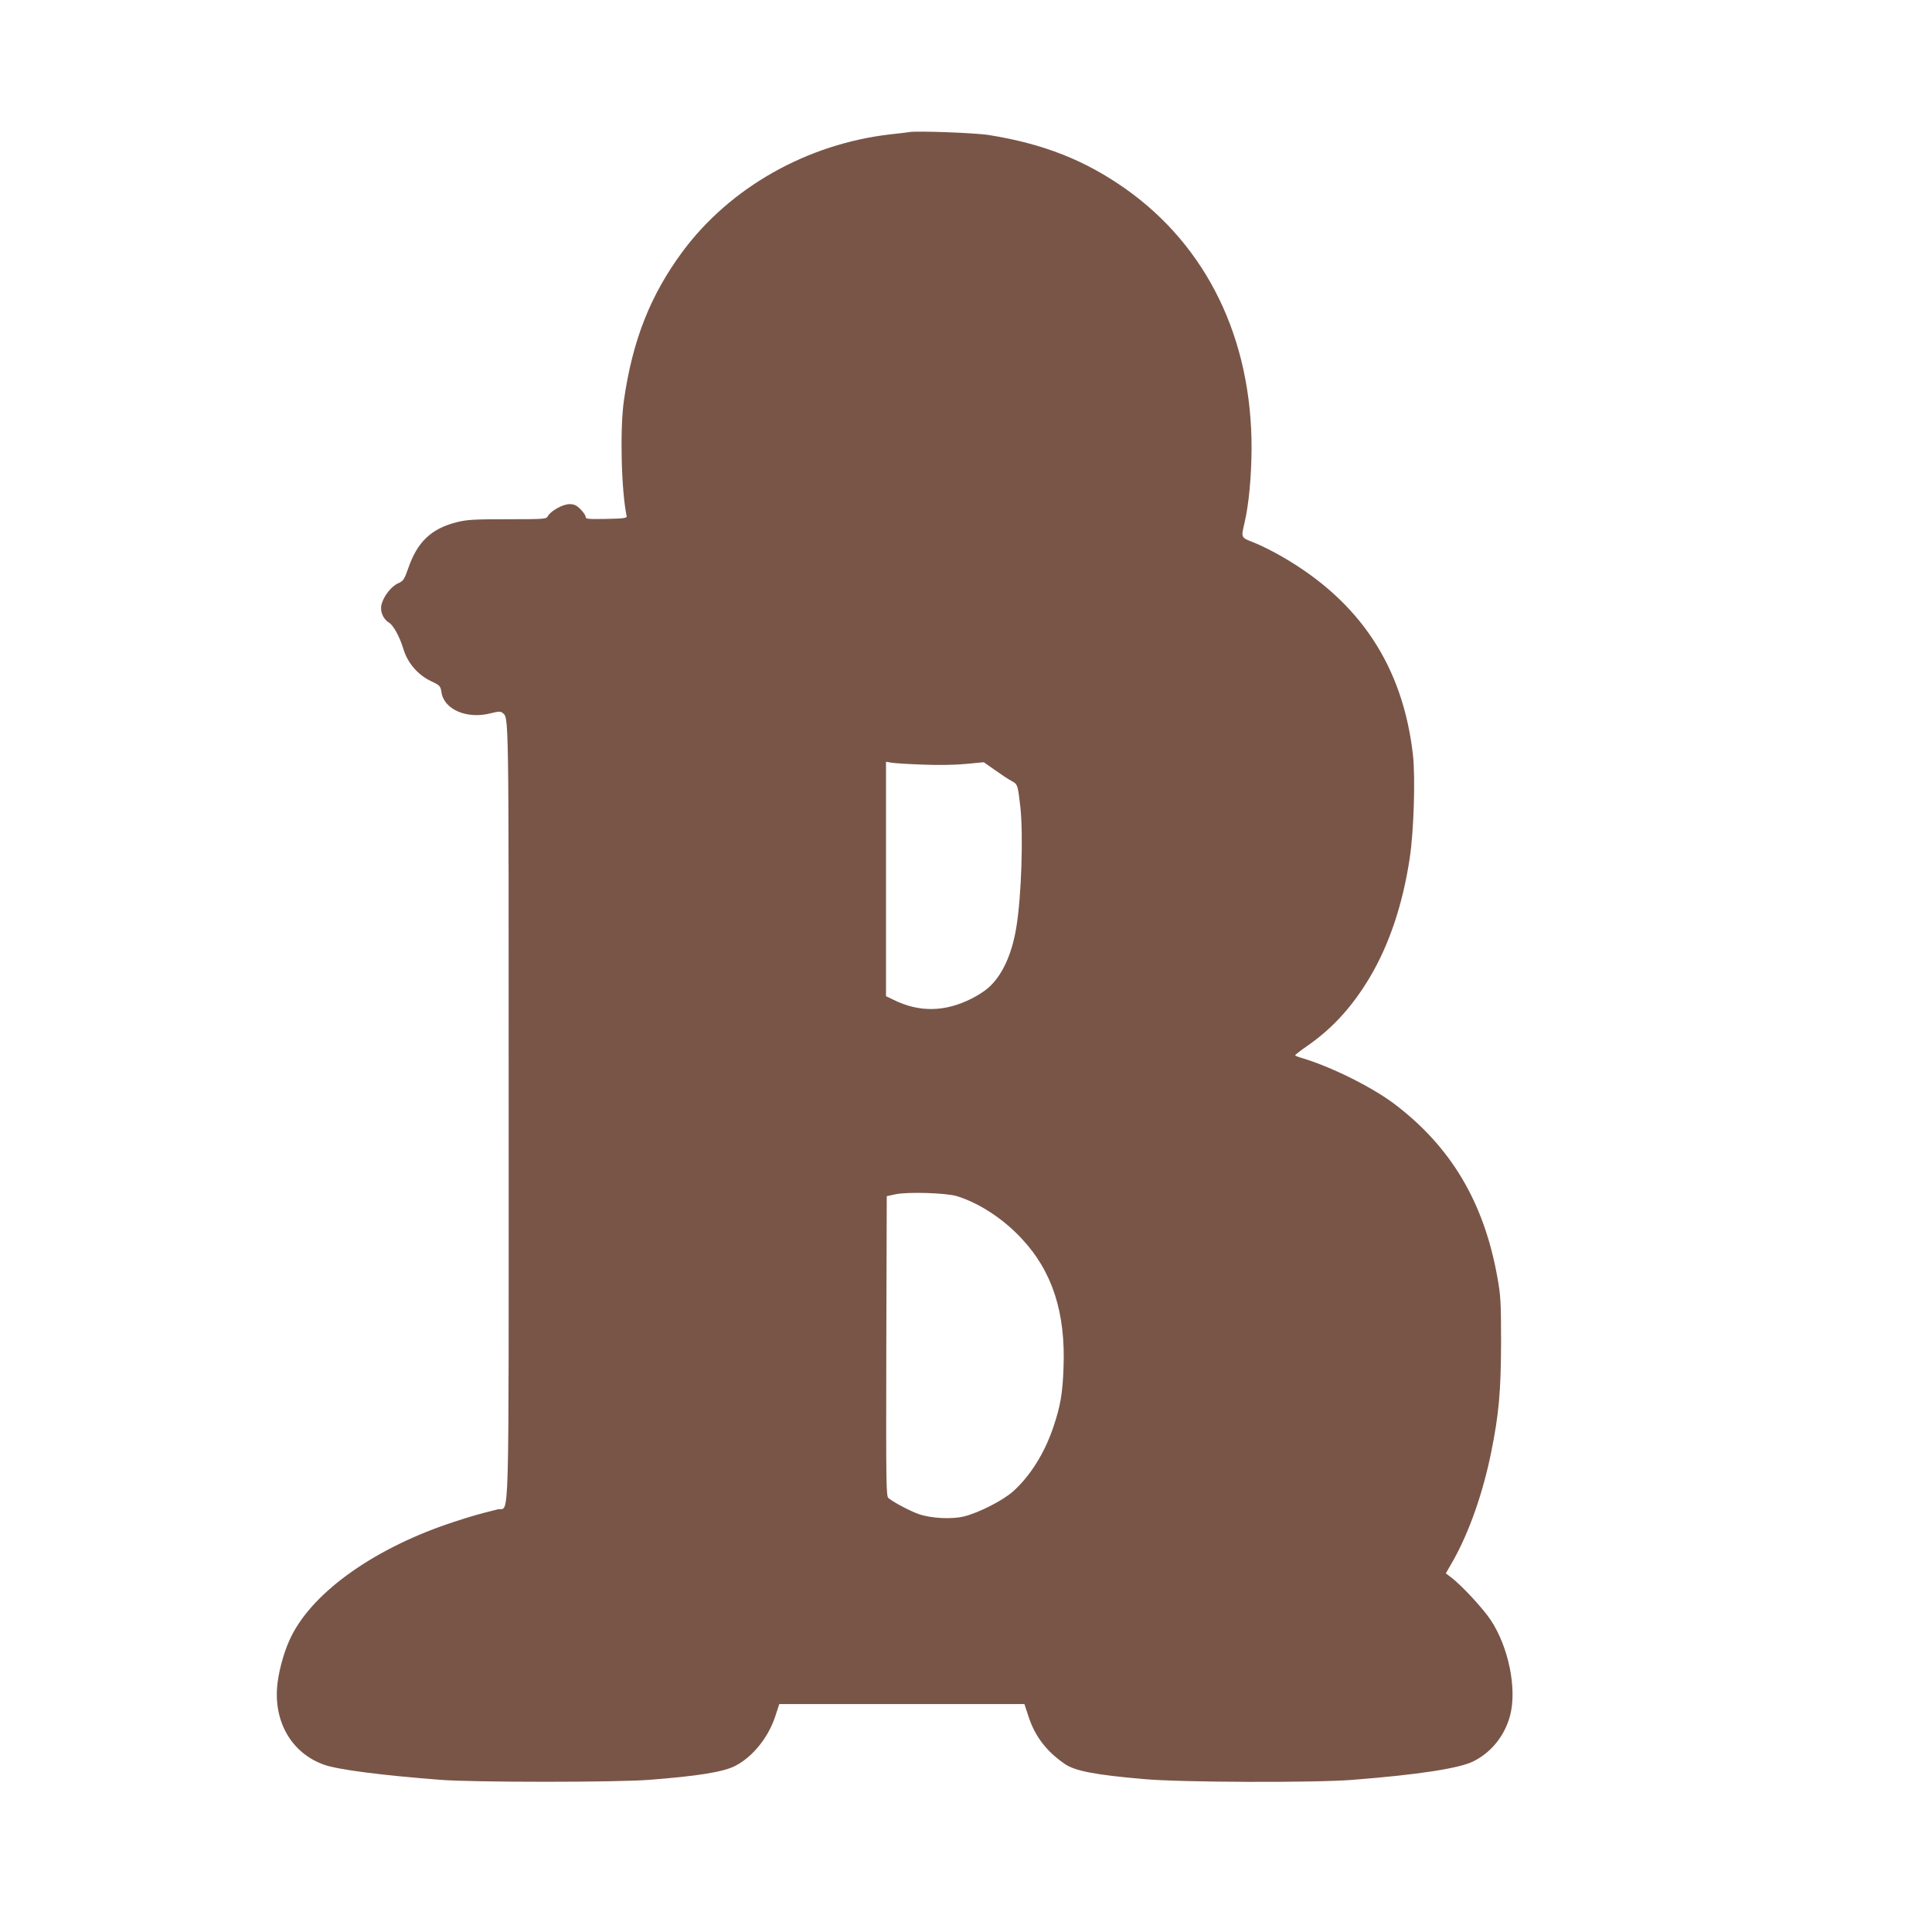 <?xml version="1.0" standalone="no"?>
<!DOCTYPE svg PUBLIC "-//W3C//DTD SVG 20010904//EN"
 "http://www.w3.org/TR/2001/REC-SVG-20010904/DTD/svg10.dtd">
<svg version="1.0" xmlns="http://www.w3.org/2000/svg"
 width="1280pt" height="1280pt" viewBox="0 0 1280 1280"
 preserveAspectRatio="xMidYMid meet">
<g transform="translate(0,1280) scale(0.1,-0.1)"
fill="#795548" stroke="none">
<path d="M6025 11925 c-11 -2 -67 -9 -125 -15 -552 -63 -1062 -351 -1378 -777
-213 -288 -331 -587 -388 -983 -28 -193 -18 -600 18 -771 2 -11 -24 -15 -134
-17 -122 -2 -138 -1 -138 14 0 9 -15 31 -34 50 -27 27 -42 34 -73 34 -44 0
-124 -45 -143 -79 -10 -20 -18 -21 -269 -21 -225 0 -268 -3 -336 -20 -169 -43
-261 -131 -321 -307 -26 -74 -32 -82 -67 -98 -43 -19 -92 -80 -108 -135 -14
-46 7 -100 48 -125 29 -17 70 -92 94 -170 28 -96 96 -176 187 -219 57 -27 60
-31 67 -73 17 -114 168 -179 325 -139 51 13 66 14 78 4 44 -37 42 62 42 -2643
0 -2868 7 -2615 -73 -2635 -129 -32 -173 -45 -287 -82 -516 -168 -929 -457
-1079 -757 -42 -82 -79 -207 -92 -309 -32 -252 90 -467 309 -544 93 -33 383
-70 772 -100 223 -17 1159 -17 1380 0 323 25 492 52 570 92 116 59 220 188
266 328 l27 82 812 0 812 0 27 -82 c43 -132 119 -231 241 -315 67 -46 200 -72
525 -100 239 -22 1131 -25 1380 -5 436 34 709 76 802 123 120 60 208 171 243
304 46 177 -10 452 -128 631 -50 76 -197 235 -265 285 l-33 25 51 89 c105 188
195 445 249 711 52 257 65 405 66 734 0 265 -3 308 -24 425 -89 501 -309 870
-688 1155 -151 112 -417 244 -610 301 -24 7 -43 15 -42 18 0 3 37 32 82 63
167 116 298 261 413 454 128 216 218 483 264 790 27 178 38 534 21 684 -67
584 -350 1014 -865 1311 -62 36 -148 79 -190 95 -85 33 -84 30 -61 129 29 123
46 308 47 495 1 725 -294 1335 -832 1717 -270 191 -546 300 -906 358 -90 15
-477 29 -529 20z m95 -4191 c100 -4 211 -2 282 5 l116 11 74 -52 c41 -29 90
-62 110 -72 40 -22 41 -24 58 -171 20 -184 8 -586 -26 -795 -29 -182 -95 -326
-188 -406 -22 -20 -71 -51 -107 -69 -178 -91 -352 -93 -521 -8 l-48 23 0 776
0 777 43 -7 c23 -3 116 -9 207 -12z m220 -2859 c146 -45 304 -148 425 -277
207 -219 296 -494 281 -863 -6 -169 -21 -251 -66 -386 -58 -174 -153 -326
-267 -429 -67 -60 -225 -141 -323 -166 -83 -21 -220 -14 -304 15 -56 20 -161
75 -199 105 -16 12 -17 70 -15 1007 l3 994 55 12 c80 18 339 10 410 -12z"/>
</g>
</svg>

